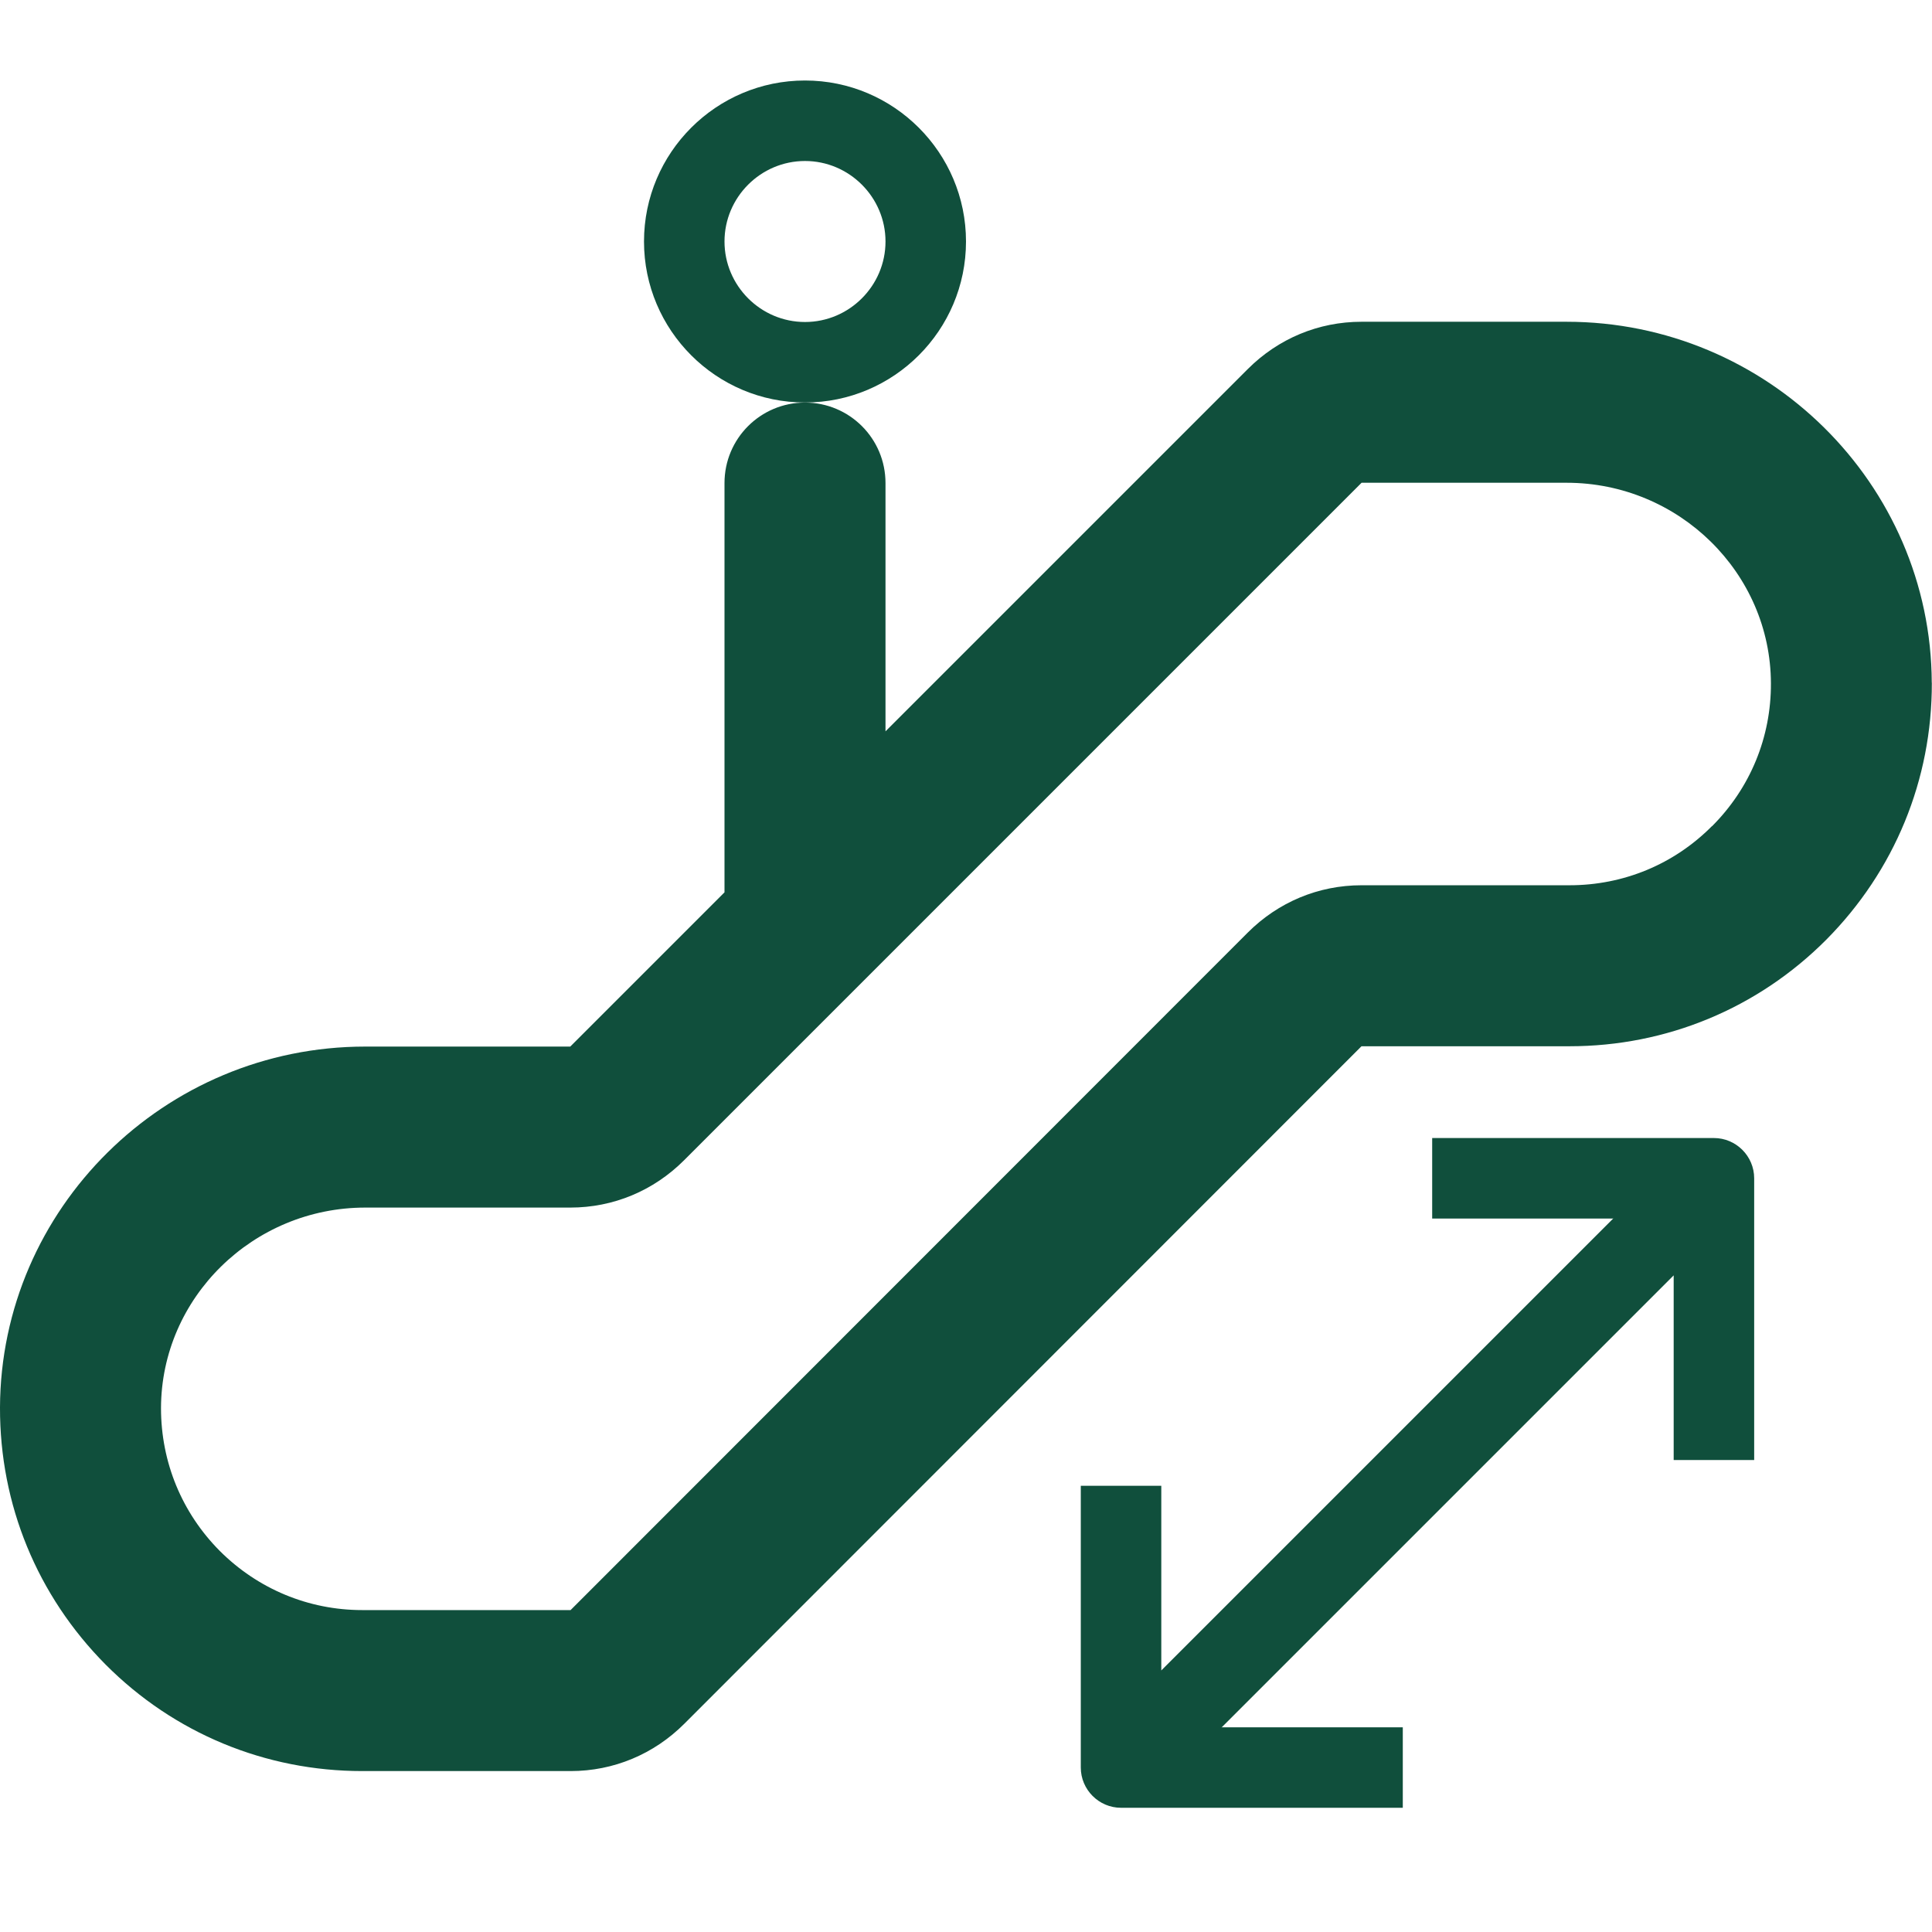 <?xml version="1.0" encoding="UTF-8" standalone="no"?>
<!-- Generated by IcoMoon.io -->

<svg
   xmlns:dc="http://purl.org/dc/elements/1.1/"
   xmlns:cc="http://creativecommons.org/ns#"
   xmlns:rdf="http://www.w3.org/1999/02/22-rdf-syntax-ns#"
   xmlns:svg="http://www.w3.org/2000/svg"
   xmlns="http://www.w3.org/2000/svg"
   xmlns:sodipodi="http://sodipodi.sourceforge.net/DTD/sodipodi-0.dtd"
   xmlns:inkscape="http://www.inkscape.org/namespaces/inkscape"
   version="1.1"
   width="24"
   height="24"
   viewBox="0 0 24 24"
   id="svg8"
   sodipodi:docname="escalator-up-down.svg"
   inkscape:version="0.92.2 (5c3e80d, 2017-08-06)">
  <defs
     id="defs12" />
  <sodipodi:namedview
     pagecolor="#ffffff"
     bordercolor="#666666"
     borderopacity="1"
     objecttolerance="10"
     gridtolerance="10"
     guidetolerance="10"
     inkscape:pageopacity="0"
     inkscape:pageshadow="2"
     inkscape:window-width="1920"
     inkscape:window-height="1017"
     id="namedview10"
     showgrid="false"
     inkscape:pagecheckerboard="true"
     inkscape:zoom="13.906433"
     inkscape:cx="0.21636038"
     inkscape:cy="12"
     inkscape:window-x="-8"
     inkscape:window-y="-8"
     inkscape:window-maximized="1"
     inkscape:current-layer="svg8" />
  <path
     d="M23.997 8.481c-0.009-2.472-2.044-4.484-4.537-4.484h-2.547c-0.534 0-1.034 0.209-1.413 0.588l-4.5 4.5v-3.084c0-0.553-0.447-1-1-1s-1 0.447-1 1v5.084l-1.916 1.916h-2.547c-2.494 0-4.528 2.013-4.537 4.484-0.003 1.206 0.462 2.337 1.313 3.194 0.85 0.853 1.984 1.322 3.188 1.322h2.587c0.534 0 1.034-0.209 1.413-0.588l8.412-8.416h2.584c1.203 0 2.337-0.469 3.188-1.322 0.85-0.856 1.316-1.988 1.313-3.194zM21.266 10.263c-0.472 0.475-1.1 0.734-1.769 0.734h-2.584c-0.534 0-1.034 0.209-1.413 0.588l-8.412 8.416h-2.588c-0.669 0-1.297-0.263-1.769-0.734-0.472-0.475-0.731-1.103-0.731-1.775 0.003-1.372 1.144-2.491 2.538-2.491h2.547c0.534 0 1.034-0.209 1.413-0.588l8.416-8.416h2.547c1.394 0 2.534 1.119 2.538 2.491 0.003 0.669-0.256 1.3-0.731 1.775z"
     id="path2"
     style="fill:#104f3c;fill-opacity:1" />
  <path
     d="m 21.291,14.137 h -3.5 v 1 h 2.294 l -6.5,6.5 0.706,0.706 6.5,-6.5 v 2.294 h 1 v -3.5 c 0,-0.275 -0.225,-0.5 -0.5,-0.5 z"
     id="path4"
     style="fill:#104f3c;fill-opacity:1"
     inkscape:connector-curvature="0" />
  <path
     d="M12 3c0-1.103-0.897-2-2-2s-2 0.897-2 2 0.897 2 2 2 2-0.897 2-2zM10 4c-0.55 0-1-0.45-1-1s0.45-1 1-1 1 0.45 1 1-0.45 1-1 1z"
     id="path6"
     style="fill:#104f3c;fill-opacity:1" />
  <path
     inkscape:connector-curvature="0"
     d="m 13.926,22.457 h 3.5 v -1 h -2.294 l 6.5,-6.5 -0.706,-0.706 -6.5,6.5 v -2.294 h -1 v 3.5 c 0,0.275 0.225,0.5 0.5,0.5 z"
     id="path4-4"
     style="fill:#104f3c;fill-opacity:1" />
</svg>
